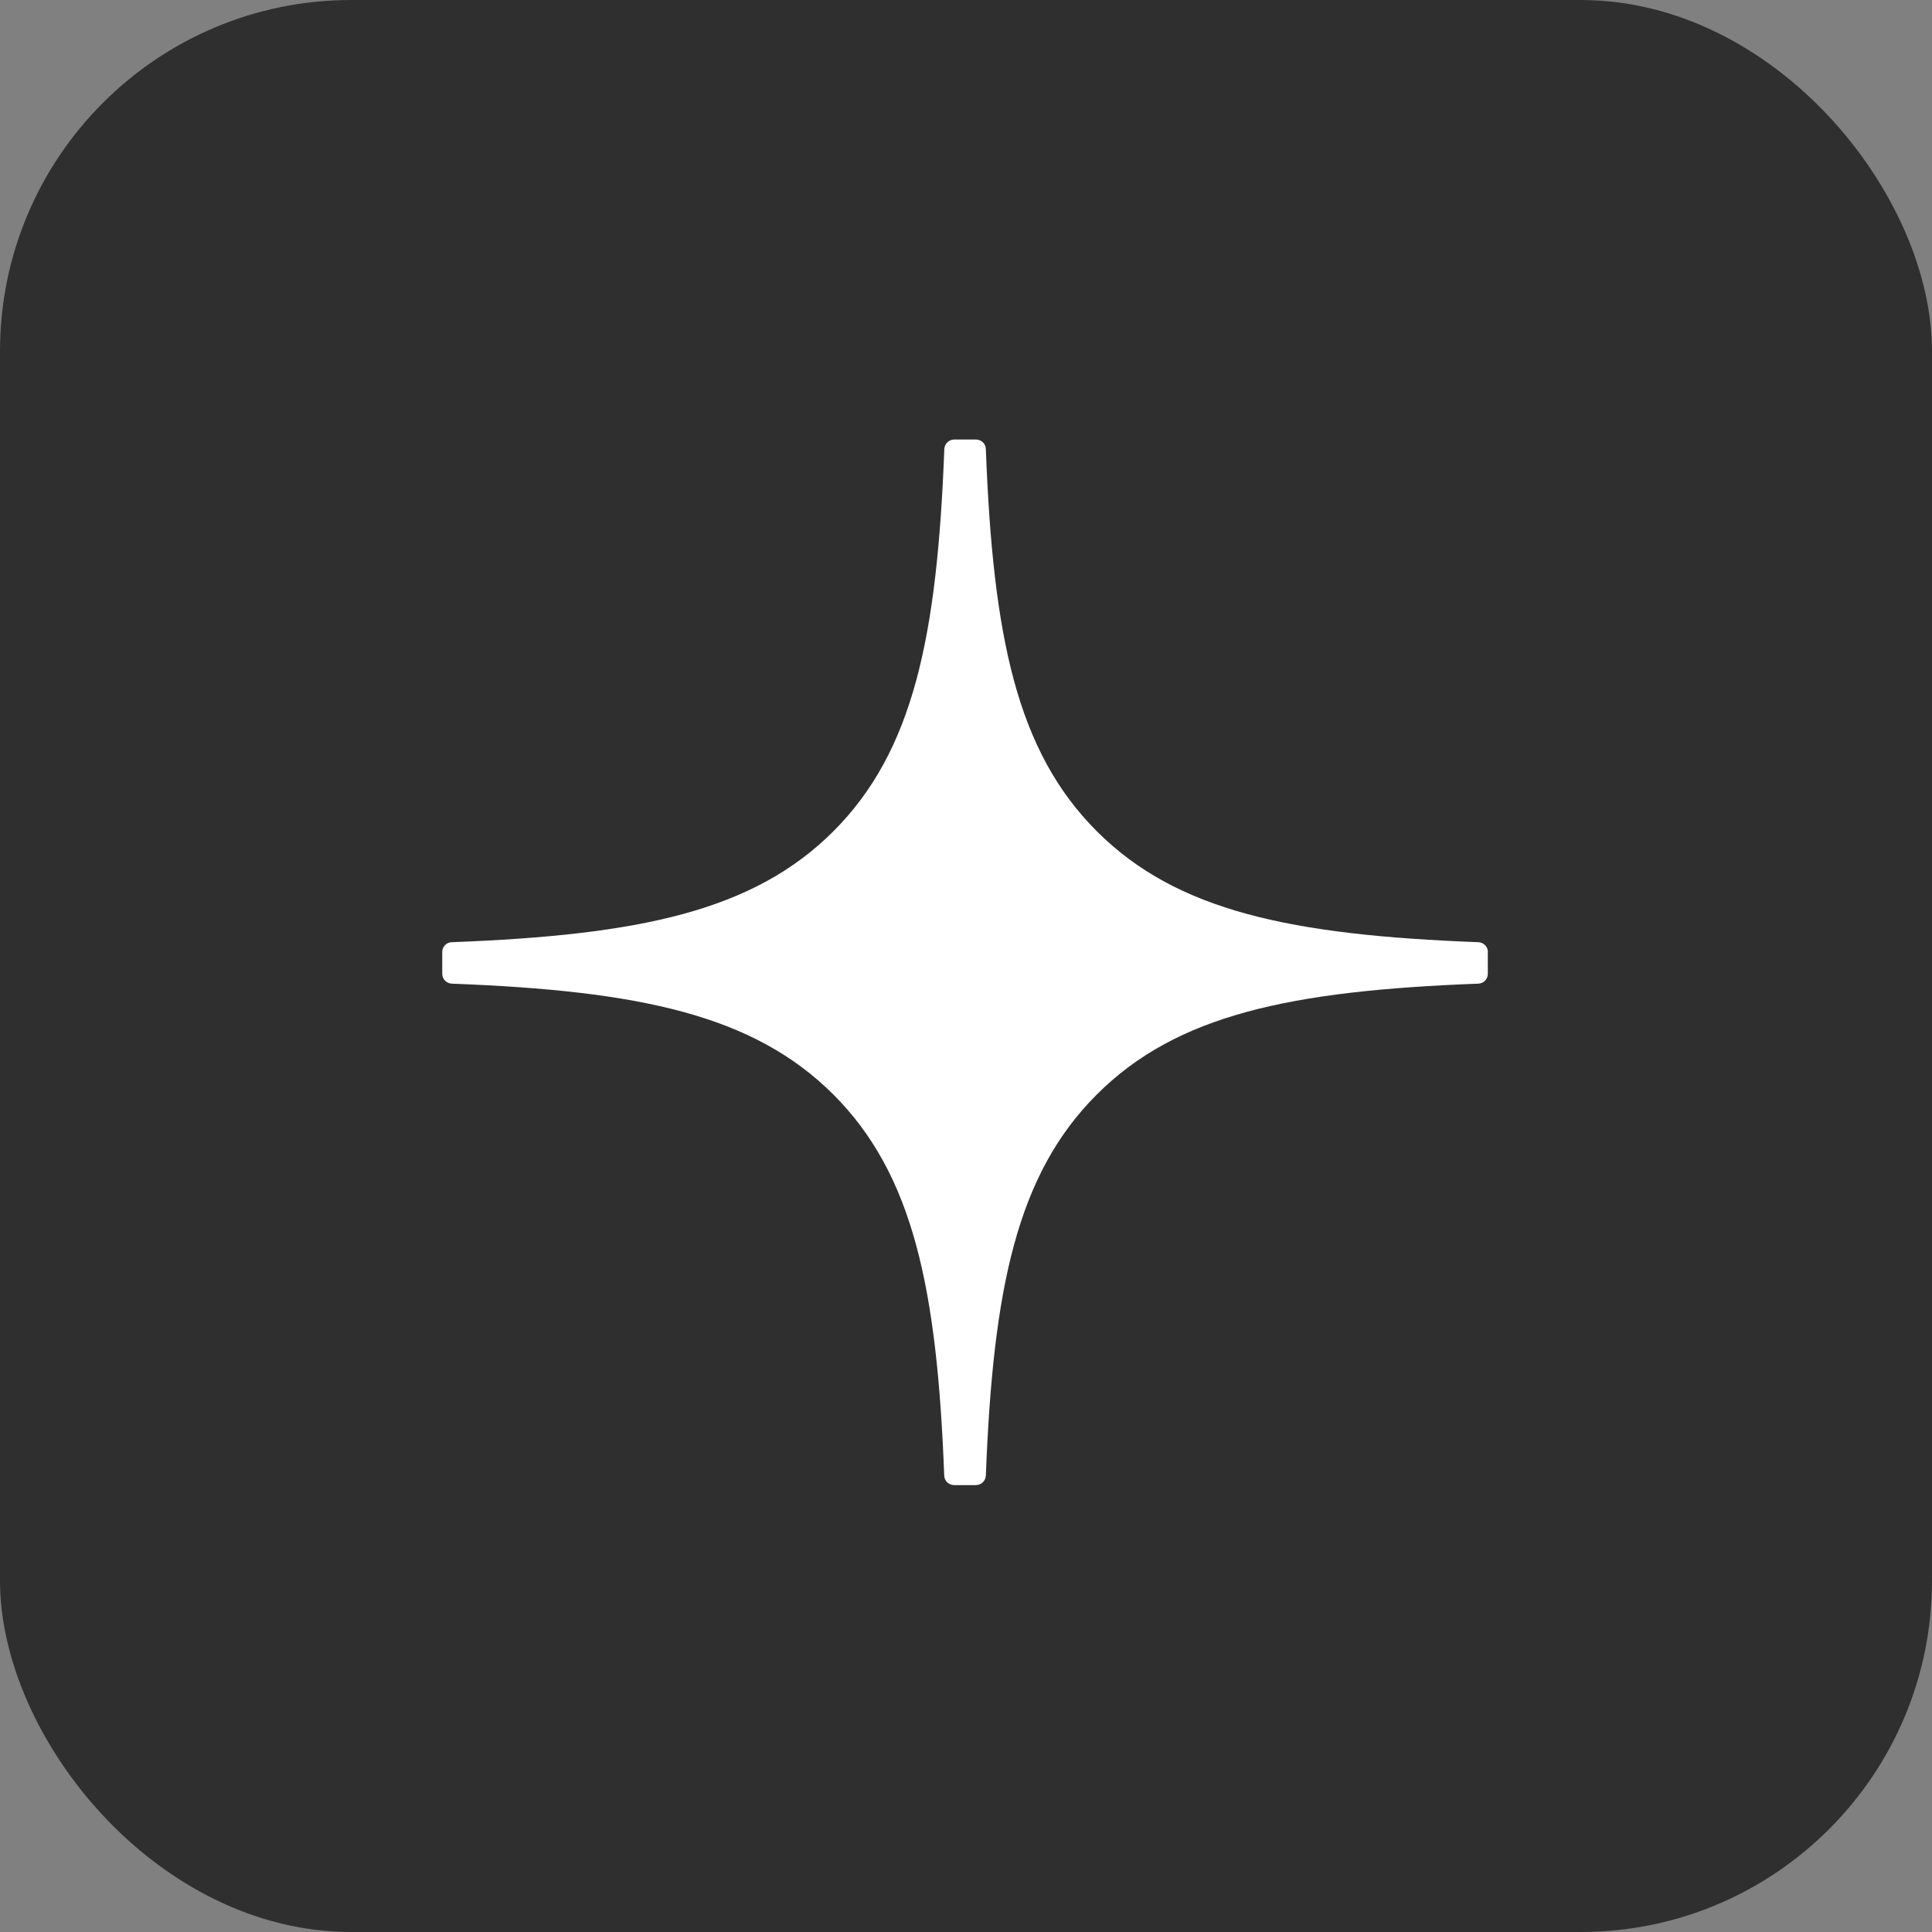 <?xml version="1.0" encoding="UTF-8"?> <svg xmlns="http://www.w3.org/2000/svg" width="22" height="22" viewBox="0 0 22 22" fill="none"><rect x="0" y="0" width="22" height="22" fill="#808080" stroke="none"/><rect width="22" height="22" rx="4" fill="#2F2F2F"></rect><g clip-path="url(#clip0_1_1216)"><path d="M16.943 10.84C16.943 10.781 16.895 10.732 16.835 10.729C14.699 10.648 13.399 10.375 12.49 9.466C11.578 8.554 11.307 7.253 11.226 5.113C11.224 5.053 11.175 5.005 11.114 5.005H10.865C10.806 5.005 10.756 5.053 10.753 5.113C10.672 7.253 10.401 8.554 9.49 9.466C8.579 10.376 7.28 10.648 5.144 10.729C5.084 10.73 5.036 10.78 5.036 10.84V11.089C5.036 11.149 5.084 11.198 5.144 11.201C7.28 11.282 8.58 11.555 9.49 12.464C10.399 13.373 10.671 14.671 10.752 16.803C10.754 16.863 10.804 16.911 10.864 16.911H11.114C11.174 16.911 11.223 16.863 11.226 16.803C11.308 14.671 11.579 13.373 12.489 12.464C13.399 11.553 14.698 11.282 16.834 11.201C16.894 11.199 16.942 11.15 16.942 11.089V10.84H16.943Z" fill="white"></path></g><defs><clipPath id="clip0_1_1216"><rect width="12" height="12" fill="white" transform="translate(5 5)"></rect></clipPath></defs></svg> 